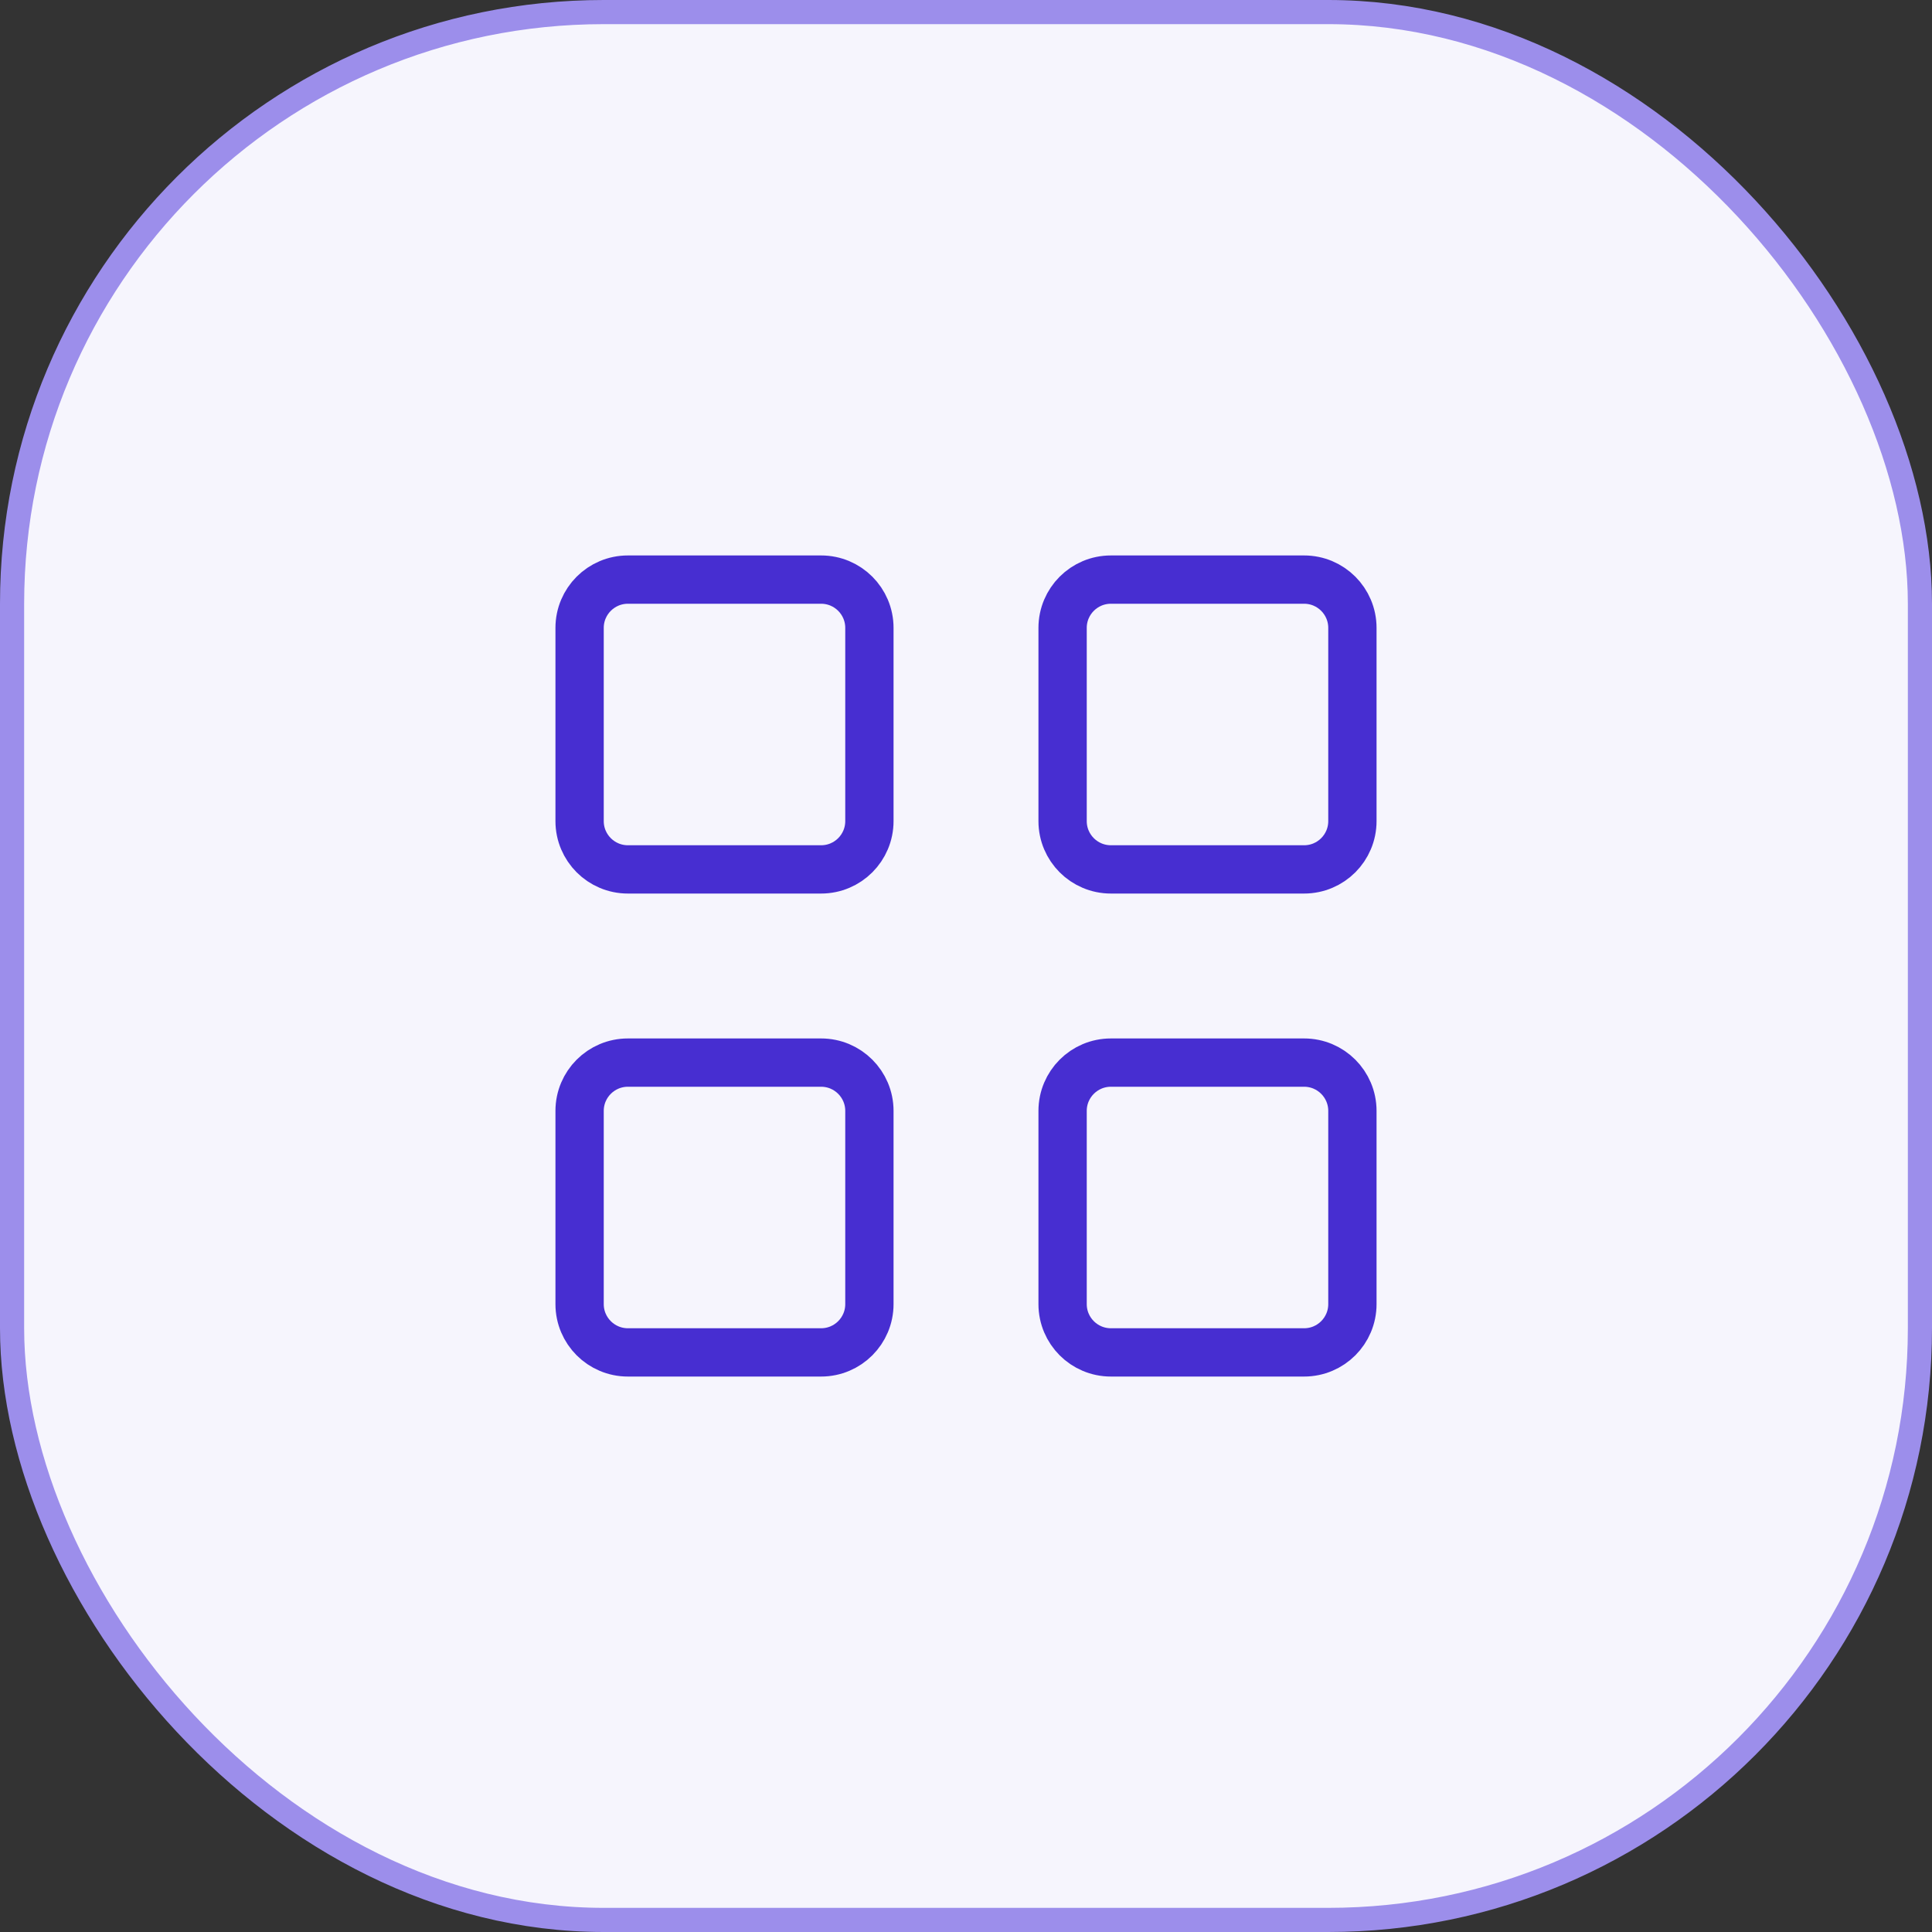 <svg width="80" height="80" viewBox="0 0 80 80" fill="none" xmlns="http://www.w3.org/2000/svg">
<rect x="0" y="0" width="80" height="80" fill="#333333" stroke="none"/>
<rect x="0.5" y="0.5" width="79" height="79" rx="24.5" fill="#F6F5FD"/>
<rect x="0.5" y="0.5" width="79" height="79" rx="24.5" stroke="#9C8EEB"/>
<path d="M34 24H26C24.895 24 24 24.895 24 26V34C24 35.105 24.895 36 26 36H34C35.105 36 36 35.105 36 34V26C36 24.895 35.105 24 34 24Z" stroke="#472ED1" stroke-width="2" stroke-linecap="round" stroke-linejoin="round"/>
<path d="M54 24H46C44.895 24 44 24.895 44 26V34C44 35.105 44.895 36 46 36H54C55.105 36 56 35.105 56 34V26C56 24.895 55.105 24 54 24Z" stroke="#472ED1" stroke-width="2" stroke-linecap="round" stroke-linejoin="round"/>
<path d="M34 44H26C24.895 44 24 44.895 24 46V54C24 55.105 24.895 56 26 56H34C35.105 56 36 55.105 36 54V46C36 44.895 35.105 44 34 44Z" stroke="#472ED1" stroke-width="2" stroke-linecap="round" stroke-linejoin="round"/>
<path d="M54 44H46C44.895 44 44 44.895 44 46V54C44 55.105 44.895 56 46 56H54C55.105 56 56 55.105 56 54V46C56 44.895 55.105 44 54 44Z" stroke="#472ED1" stroke-width="2" stroke-linecap="round" stroke-linejoin="round"/>
</svg>
